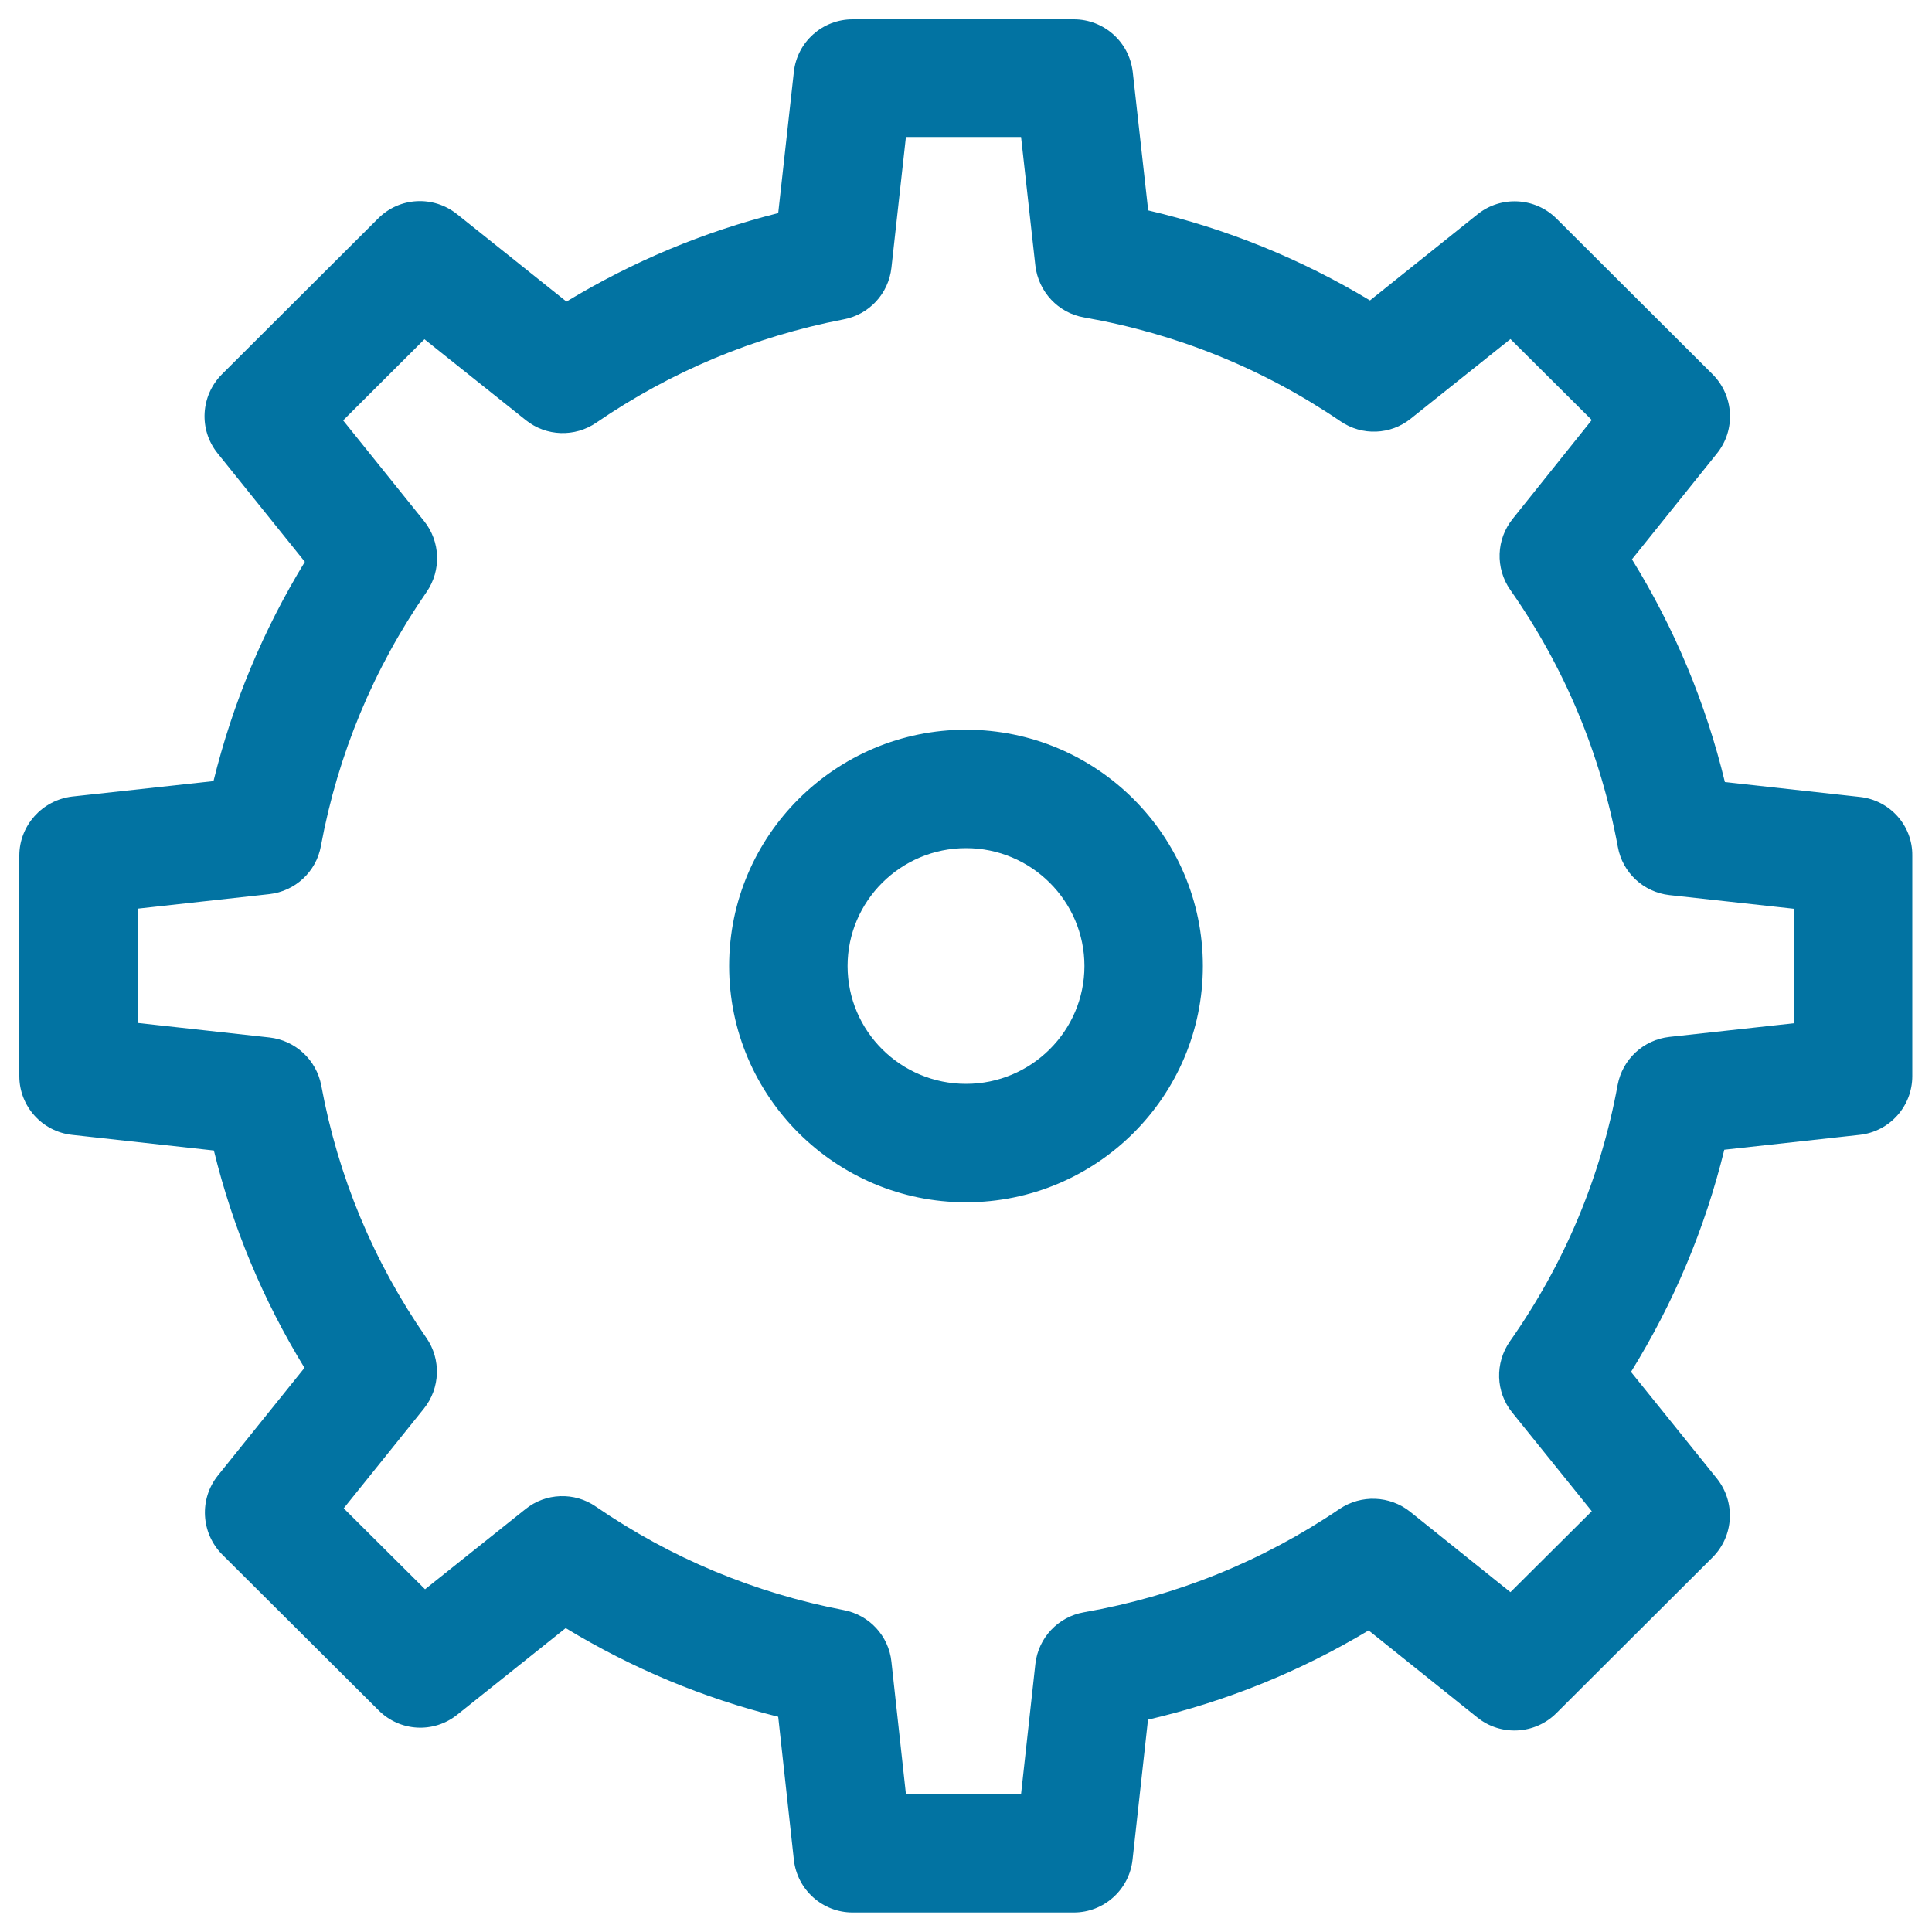 <svg xmlns="http://www.w3.org/2000/svg" viewBox="0 0 1000 1000" style="fill:#0273a2">
<title>Automatic Audit SVG icon</title>
<path d="M962.7,412.5l-69.9-7.7c-9.9-40.9-26-79.5-48.1-115.3l44-54.8c9.8-12.2,8.8-29.8-2.2-40.9l-80.9-80.7c-11.1-11-28.7-11.9-40.8-2.2l-55.7,44.6c-35.7-21.5-74.2-37.1-114.8-46.6l-8-71.7C584.5,21.7,571.4,10,555.8,10H441.3c-15.6,0-28.7,11.7-30.4,27.2l-8.1,73.1c-38.7,9.7-75.4,25.1-109.6,45.8l-56.7-45.3c-12.2-9.7-29.7-8.8-40.7,2.2l-80.9,80.7c-11.1,11.1-12.1,28.7-2.3,40.9l45.2,56.2c-21.6,35.3-37.4,73.3-47.3,113.5l-73.2,8C21.8,414.2,10,427.3,10,442.9v114.1c0,15.6,11.8,28.7,27.3,30.4l73.4,8.1c9.7,39.8,25.5,77.5,46.9,112.5l-44.8,55.7c-9.8,12.2-8.8,29.8,2.2,40.9l81,80.7c11,11,28.5,12,40.7,2.2l56.1-44.8c34.3,20.8,71.1,36.2,110,45.9l8.1,74c1.7,15.5,14.8,27.3,30.4,27.3h114.5c15.6,0,28.7-11.8,30.4-27.3l8-72.5c40.4-9.4,78.7-24.9,114.2-46.2l56.3,45.1c12.1,9.7,29.7,8.8,40.8-2.2l80.9-80.7c11.1-11.1,12-28.7,2.2-40.9l-44.4-55.1c22.1-35.7,38.3-74.2,48.3-115l70-7.7c15.6-1.7,27.3-14.8,27.3-30.4V442.9C990,427.3,978.2,414.2,962.7,412.5z M928.8,529.6l-64.7,7.1c-13.5,1.5-24.3,11.6-26.8,24.8c-8.8,48-27.6,92.7-55.8,132.8c-7.8,11.2-7.4,26.2,1.2,36.8l41.2,51.1l-42.1,41.9l-52-41.7c-10.5-8.3-25.2-8.9-36.4-1.4c-40,27.1-84.5,45.1-132.3,53.5c-13.4,2.3-23.7,13.2-25.2,26.8l-7.4,67.3h-59.6l-7.5-68.5c-1.4-13.4-11.5-24.2-24.6-26.7c-46.3-8.9-89.5-26.9-128.4-53.6c-11.1-7.7-26-7.1-36.4,1.3l-52,41.5l-42.1-41.9l41.5-51.6c8.5-10.6,9-25.5,1.3-36.6c-27.4-39.5-45.7-83.4-54.4-130.6c-2.5-13.3-13.4-23.4-26.8-24.9l-68-7.5v-59.2l67.9-7.5c13.4-1.5,24.3-11.6,26.7-24.9c8.8-47.5,27.2-91.8,54.7-131.5c7.7-11.2,7.2-26.1-1.3-36.7l-41.9-52.1l42.1-42l52.5,41.9c10.5,8.4,25.3,8.9,36.4,1.3c38.8-26.6,81.9-44.6,128.1-53.5c13.2-2.5,23.2-13.3,24.7-26.7l7.5-67.7h59.6l7.4,66.6c1.6,13.5,11.8,24.5,25.2,26.8c48,8.4,92.7,26.5,132.8,53.8c11.1,7.6,25.9,7,36.3-1.4l51.6-41.2l42.1,41.9L783,268.5c-8.6,10.6-9.1,25.6-1.3,36.8c28.2,40.2,46.8,85,55.7,133.1c2.4,13.3,13.3,23.4,26.7,24.9l64.6,7.1V529.6L928.8,529.6z M500,377.7c-67.5,0-122.6,54.8-122.6,122.3c0,67.4,55,122.3,122.6,122.3c67.6,0,122.6-54.8,122.6-122.3S567.6,377.7,500,377.7z M500,561c-33.8,0-61.3-27.3-61.3-61c0-33.6,27.5-61,61.3-61c33.8,0,61.3,27.4,61.3,61C561.3,533.6,533.8,561,500,561z"/>
</svg>